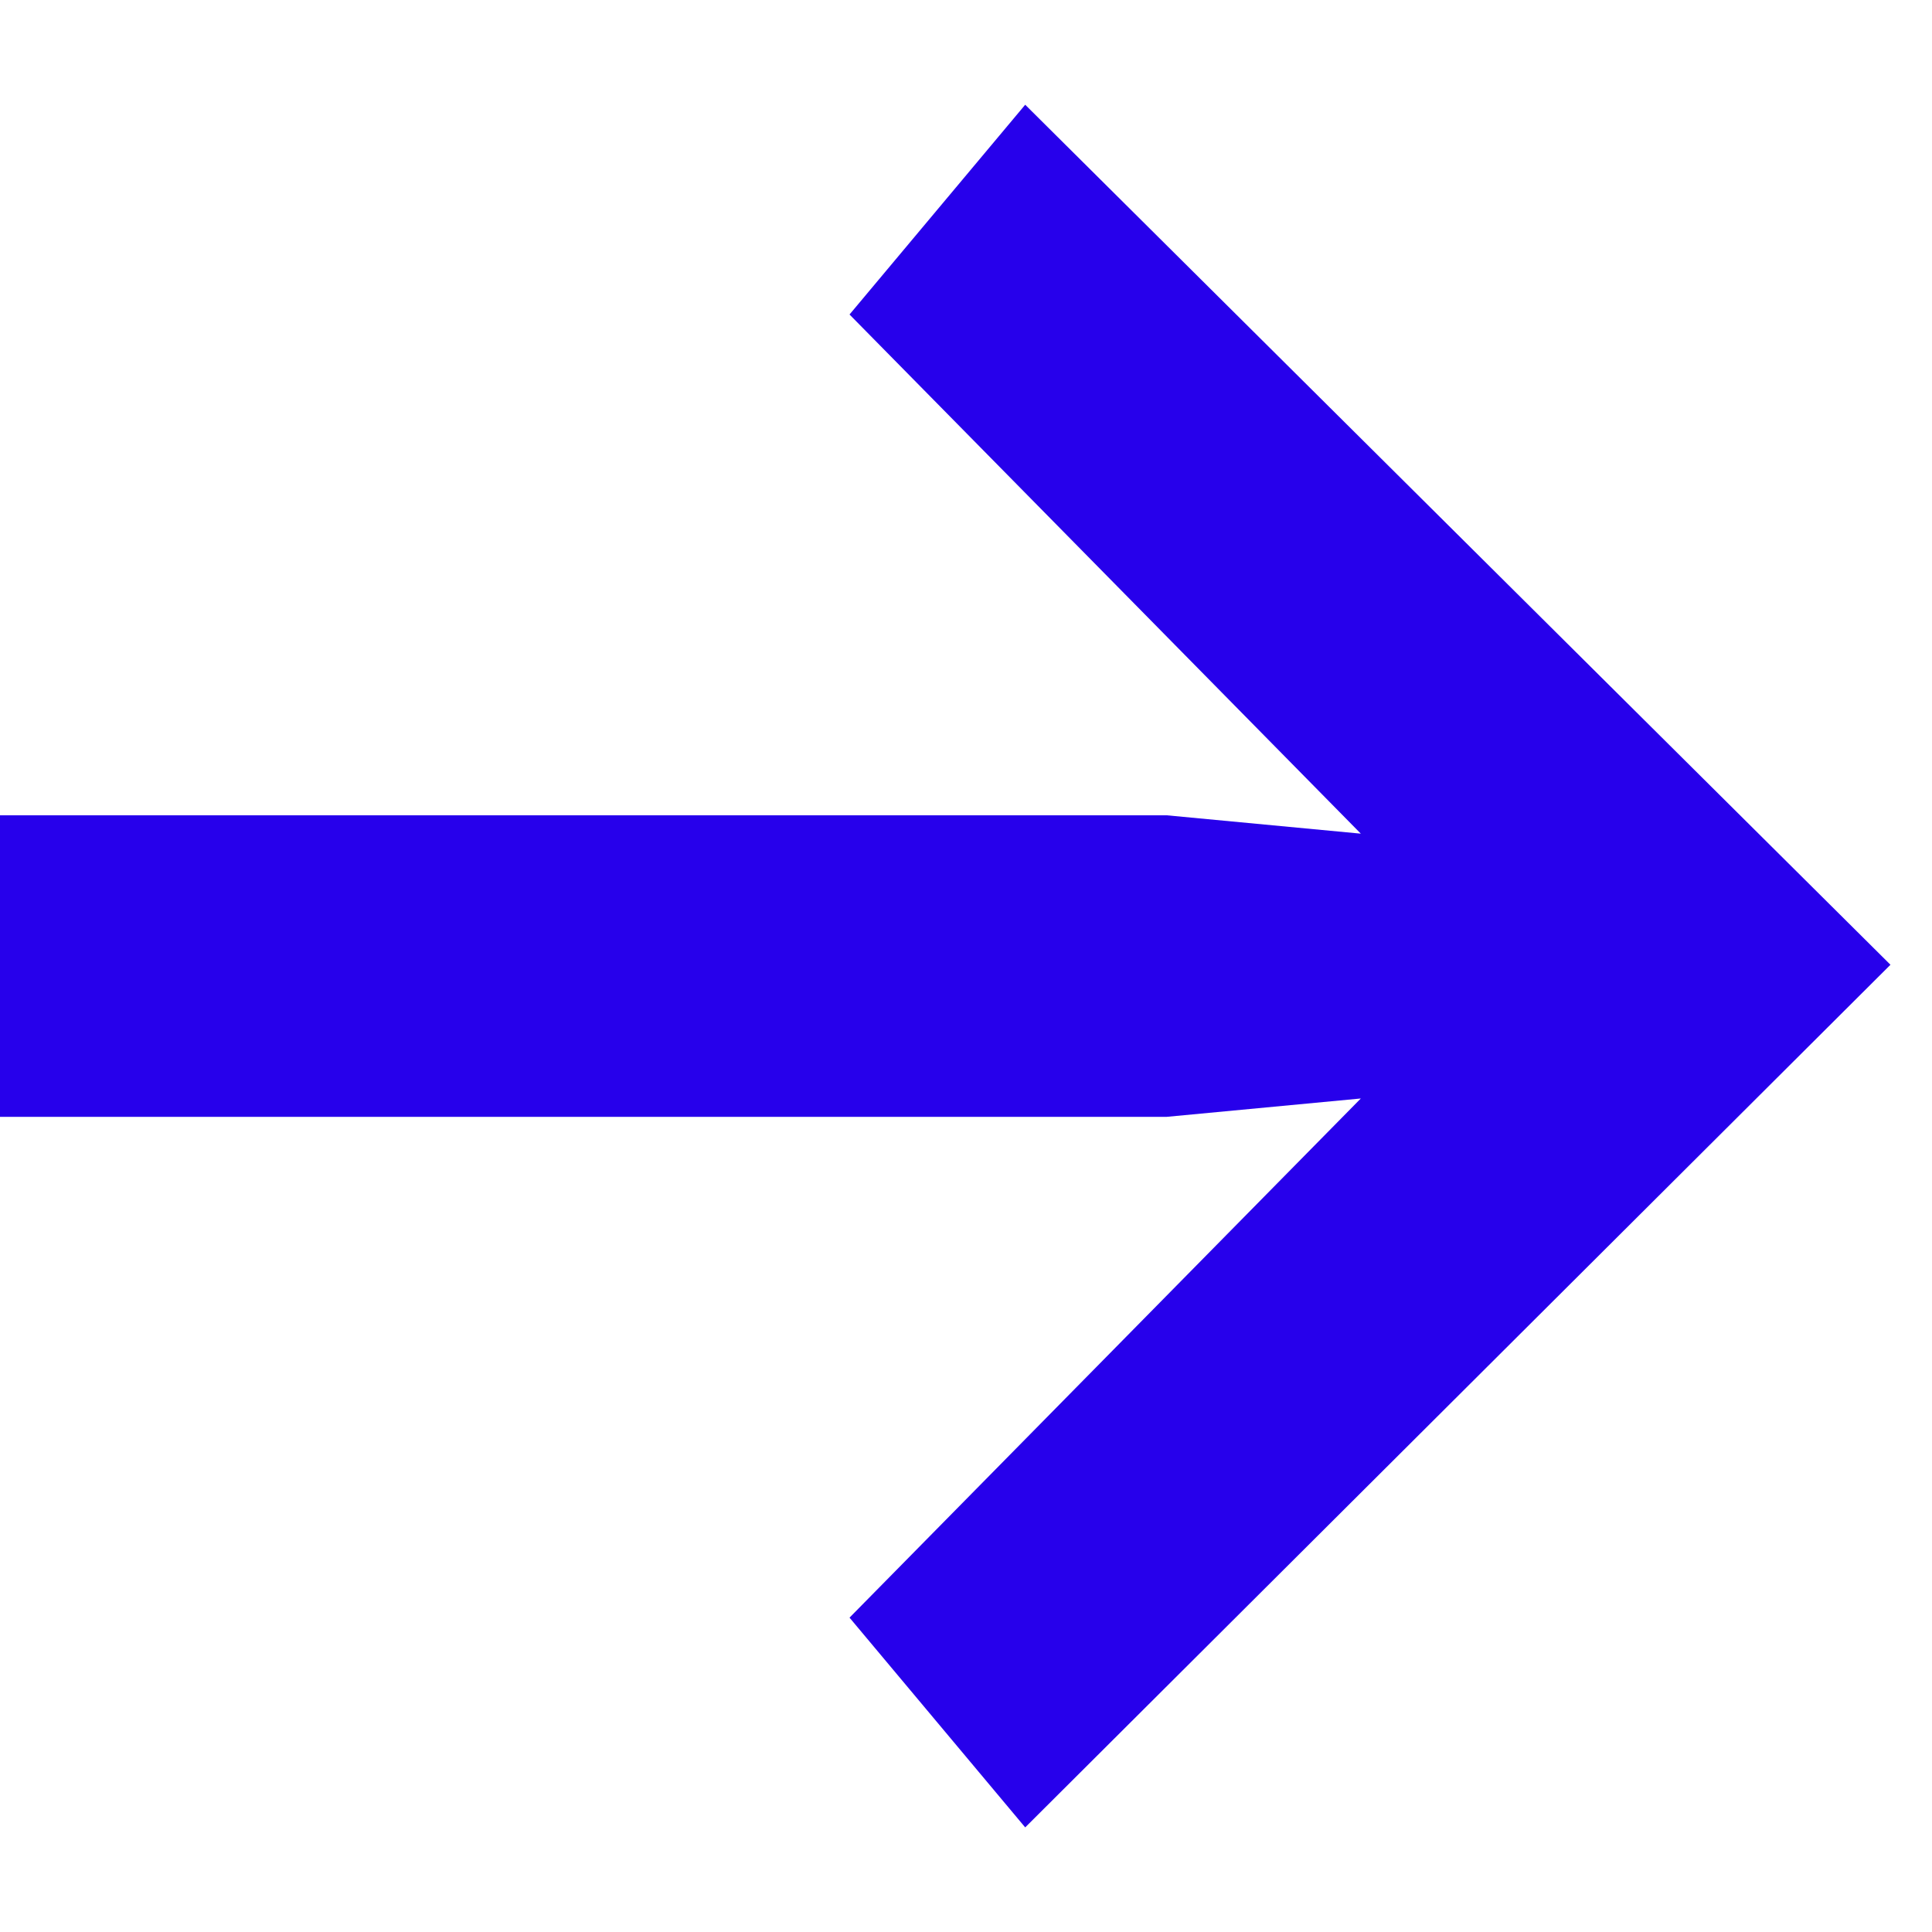 <svg width="14" height="14" viewBox="0 0 14 14" fill="none" xmlns="http://www.w3.org/2000/svg">
<path d="M8.455 5.908L9.861 6.041L6.156 2.279L7.429 0.759L13.699 6.991L7.429 13.242L6.156 11.722L9.861 7.96L8.455 8.093H0V5.908H8.455Z" fill="#2700EB"/>
</svg>
